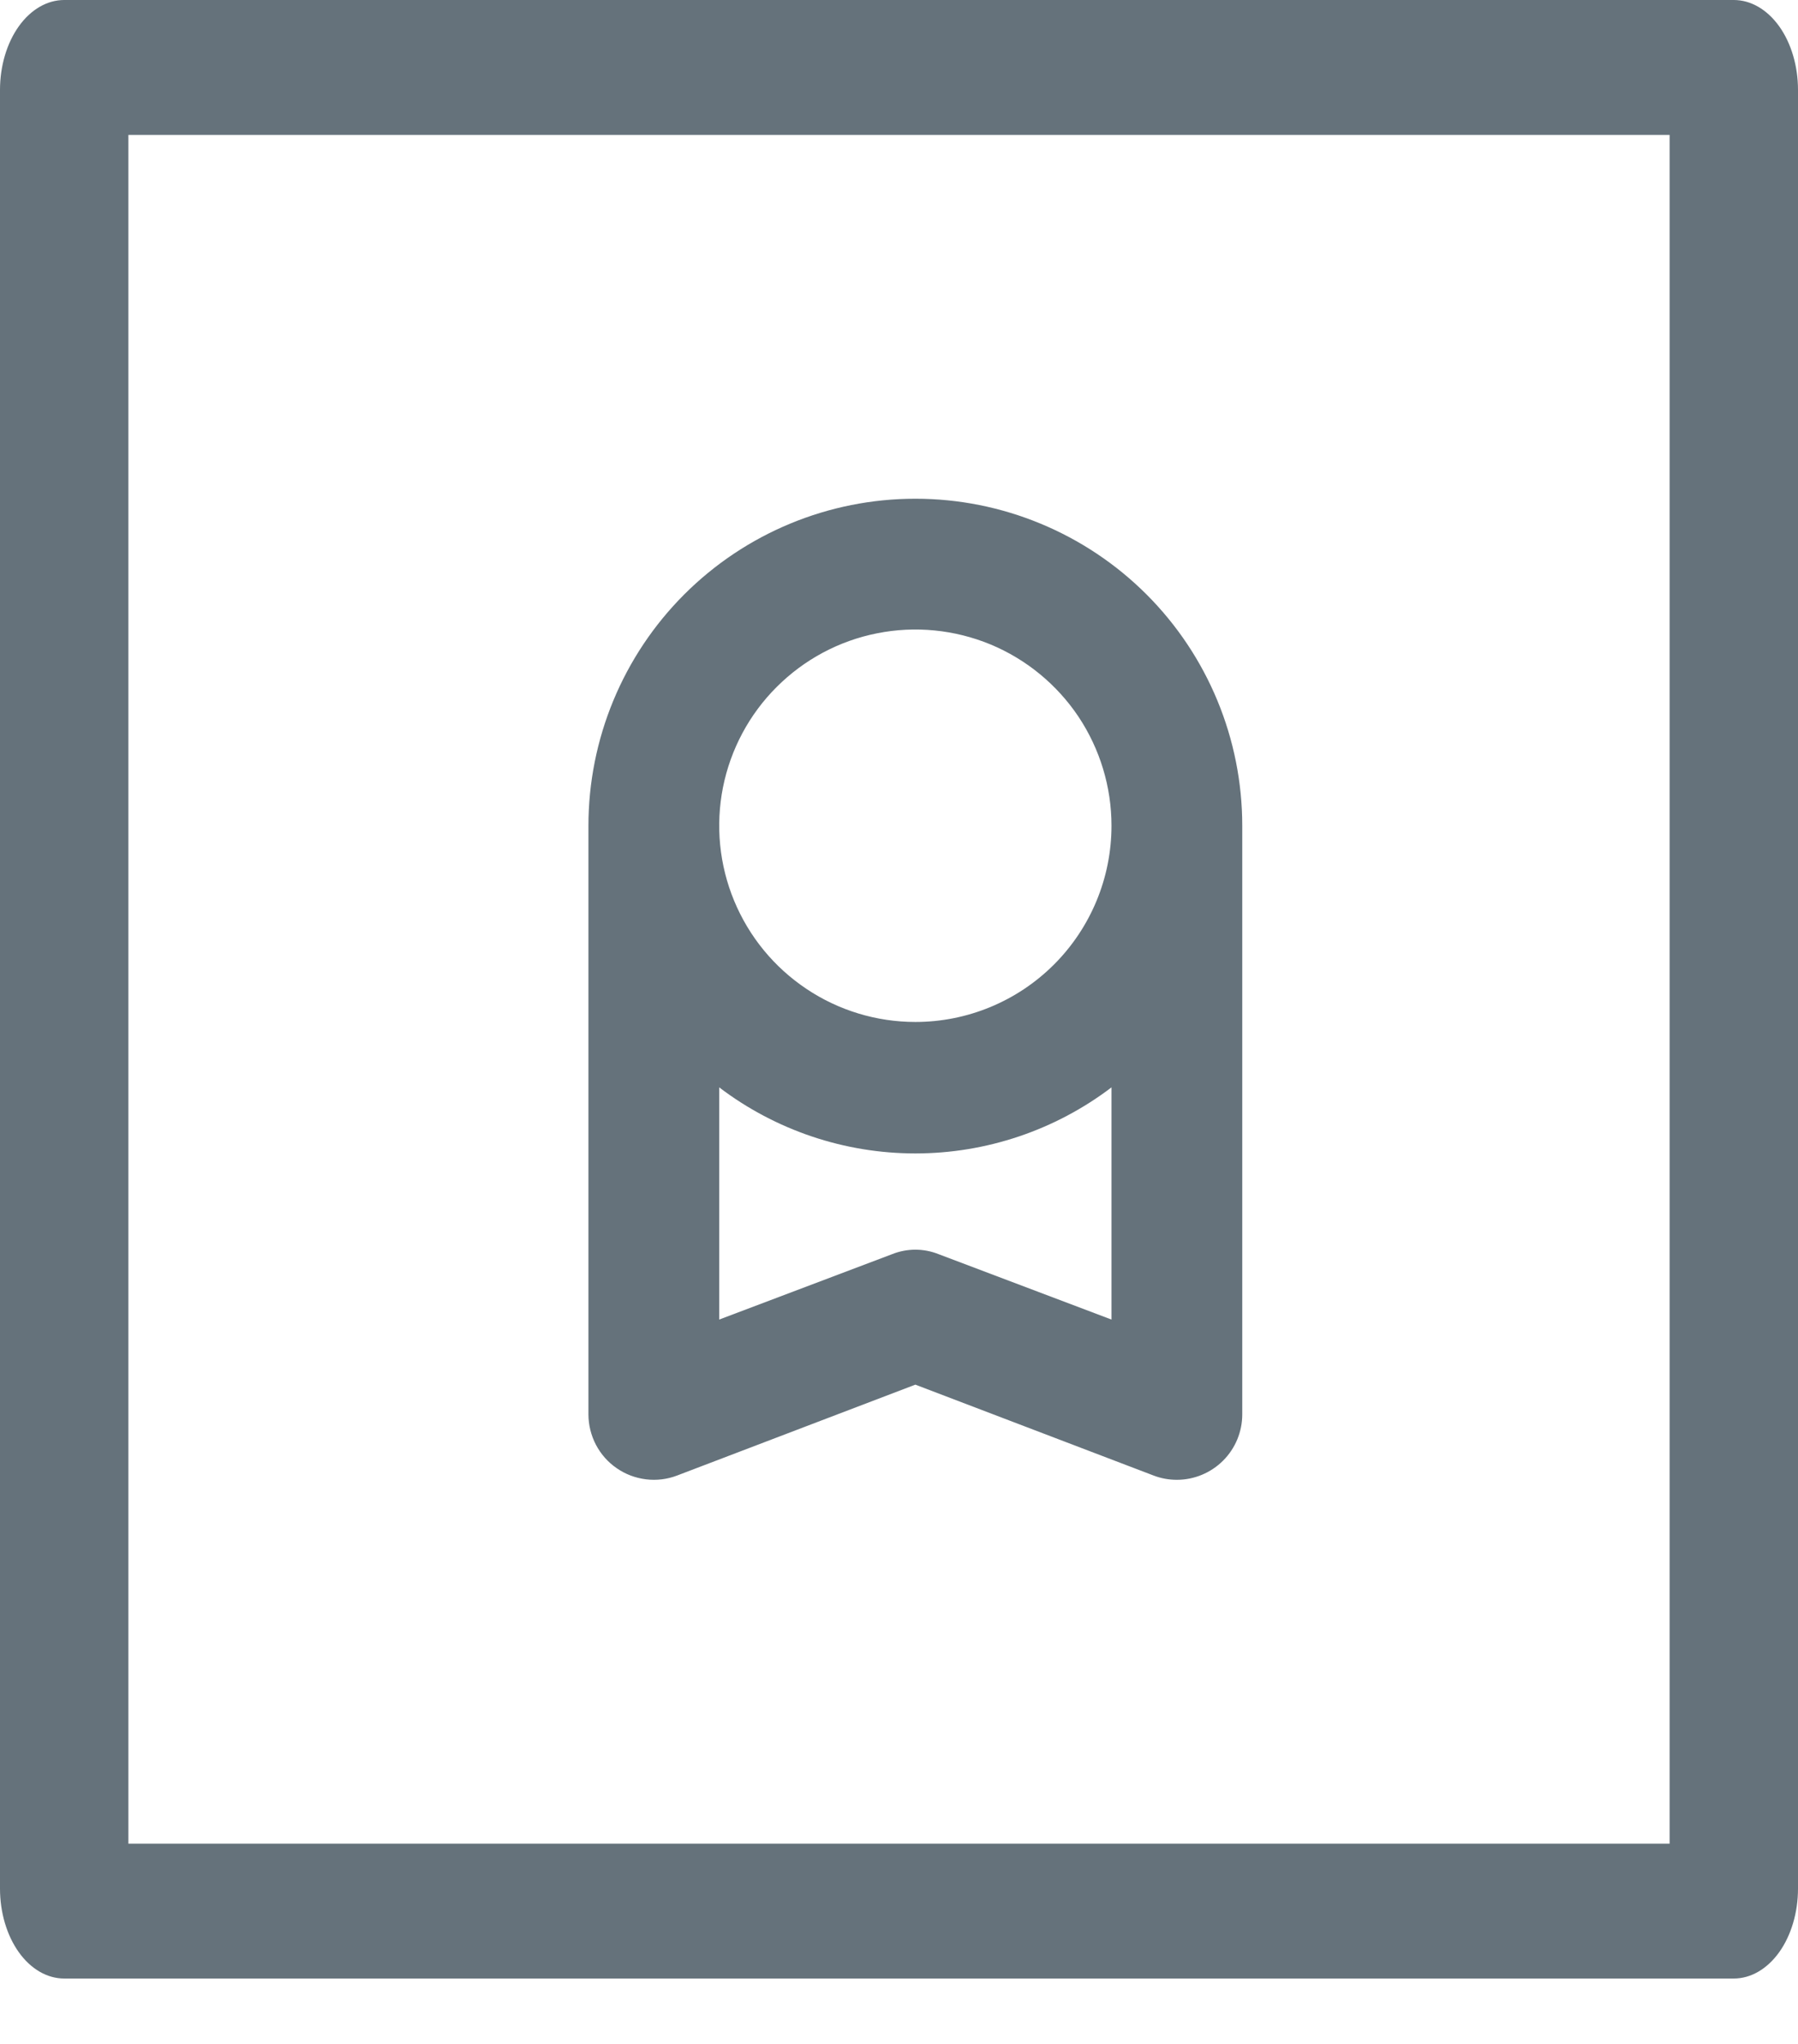 <svg width="22" height="25" viewBox="0 0 22 25" fill="none" xmlns="http://www.w3.org/2000/svg">
<path d="M0 23.1C0 23.392 0.083 23.672 0.23 23.878C0.377 24.084 0.577 24.2 0.786 24.2H21.214C21.423 24.2 21.622 24.084 21.77 23.878C21.917 23.672 22 23.392 22 23.1V1.1C22 0.808 21.917 0.528 21.77 0.322C21.622 0.116 21.423 0 21.214 0H0.786C0.577 0 0.377 0.116 0.23 0.322C0.083 0.528 0 0.808 0 1.1V23.1ZM1.571 1.65H20.429V22.55H1.571V1.65Z" fill="#65727B"/>
<path d="M11.2 6.1C10.139 6.1 9.122 6.521 8.372 7.271C7.622 8.021 7.2 9.039 7.2 10.1V17.3C7.2 17.429 7.232 17.557 7.292 17.672C7.352 17.786 7.439 17.885 7.546 17.958C7.652 18.032 7.775 18.078 7.904 18.094C8.033 18.11 8.163 18.094 8.284 18.048L11.2 16.936L14.116 18.048C14.207 18.083 14.303 18.1 14.4 18.1C14.612 18.1 14.816 18.015 14.966 17.865C15.116 17.715 15.2 17.512 15.2 17.3V10.1C15.2 9.039 14.779 8.021 14.029 7.271C13.278 6.521 12.261 6.1 11.2 6.1ZM13.6 16.14L11.484 15.34C11.302 15.267 11.099 15.267 10.916 15.34L8.8 16.14V13.3C9.49 13.824 10.333 14.108 11.2 14.108C12.067 14.108 12.91 13.824 13.6 13.3V16.14ZM11.2 12.5C10.726 12.5 10.261 12.359 9.867 12.095C9.472 11.831 9.165 11.457 8.983 11.018C8.801 10.579 8.754 10.097 8.846 9.631C8.939 9.166 9.167 8.738 9.503 8.403C9.839 8.067 10.266 7.838 10.732 7.746C11.197 7.653 11.68 7.701 12.119 7.882C12.557 8.064 12.932 8.372 13.196 8.766C13.459 9.161 13.6 9.625 13.6 10.1C13.6 10.736 13.347 11.347 12.897 11.797C12.447 12.247 11.837 12.5 11.2 12.5Z" fill="#65727B"/>
</svg>
